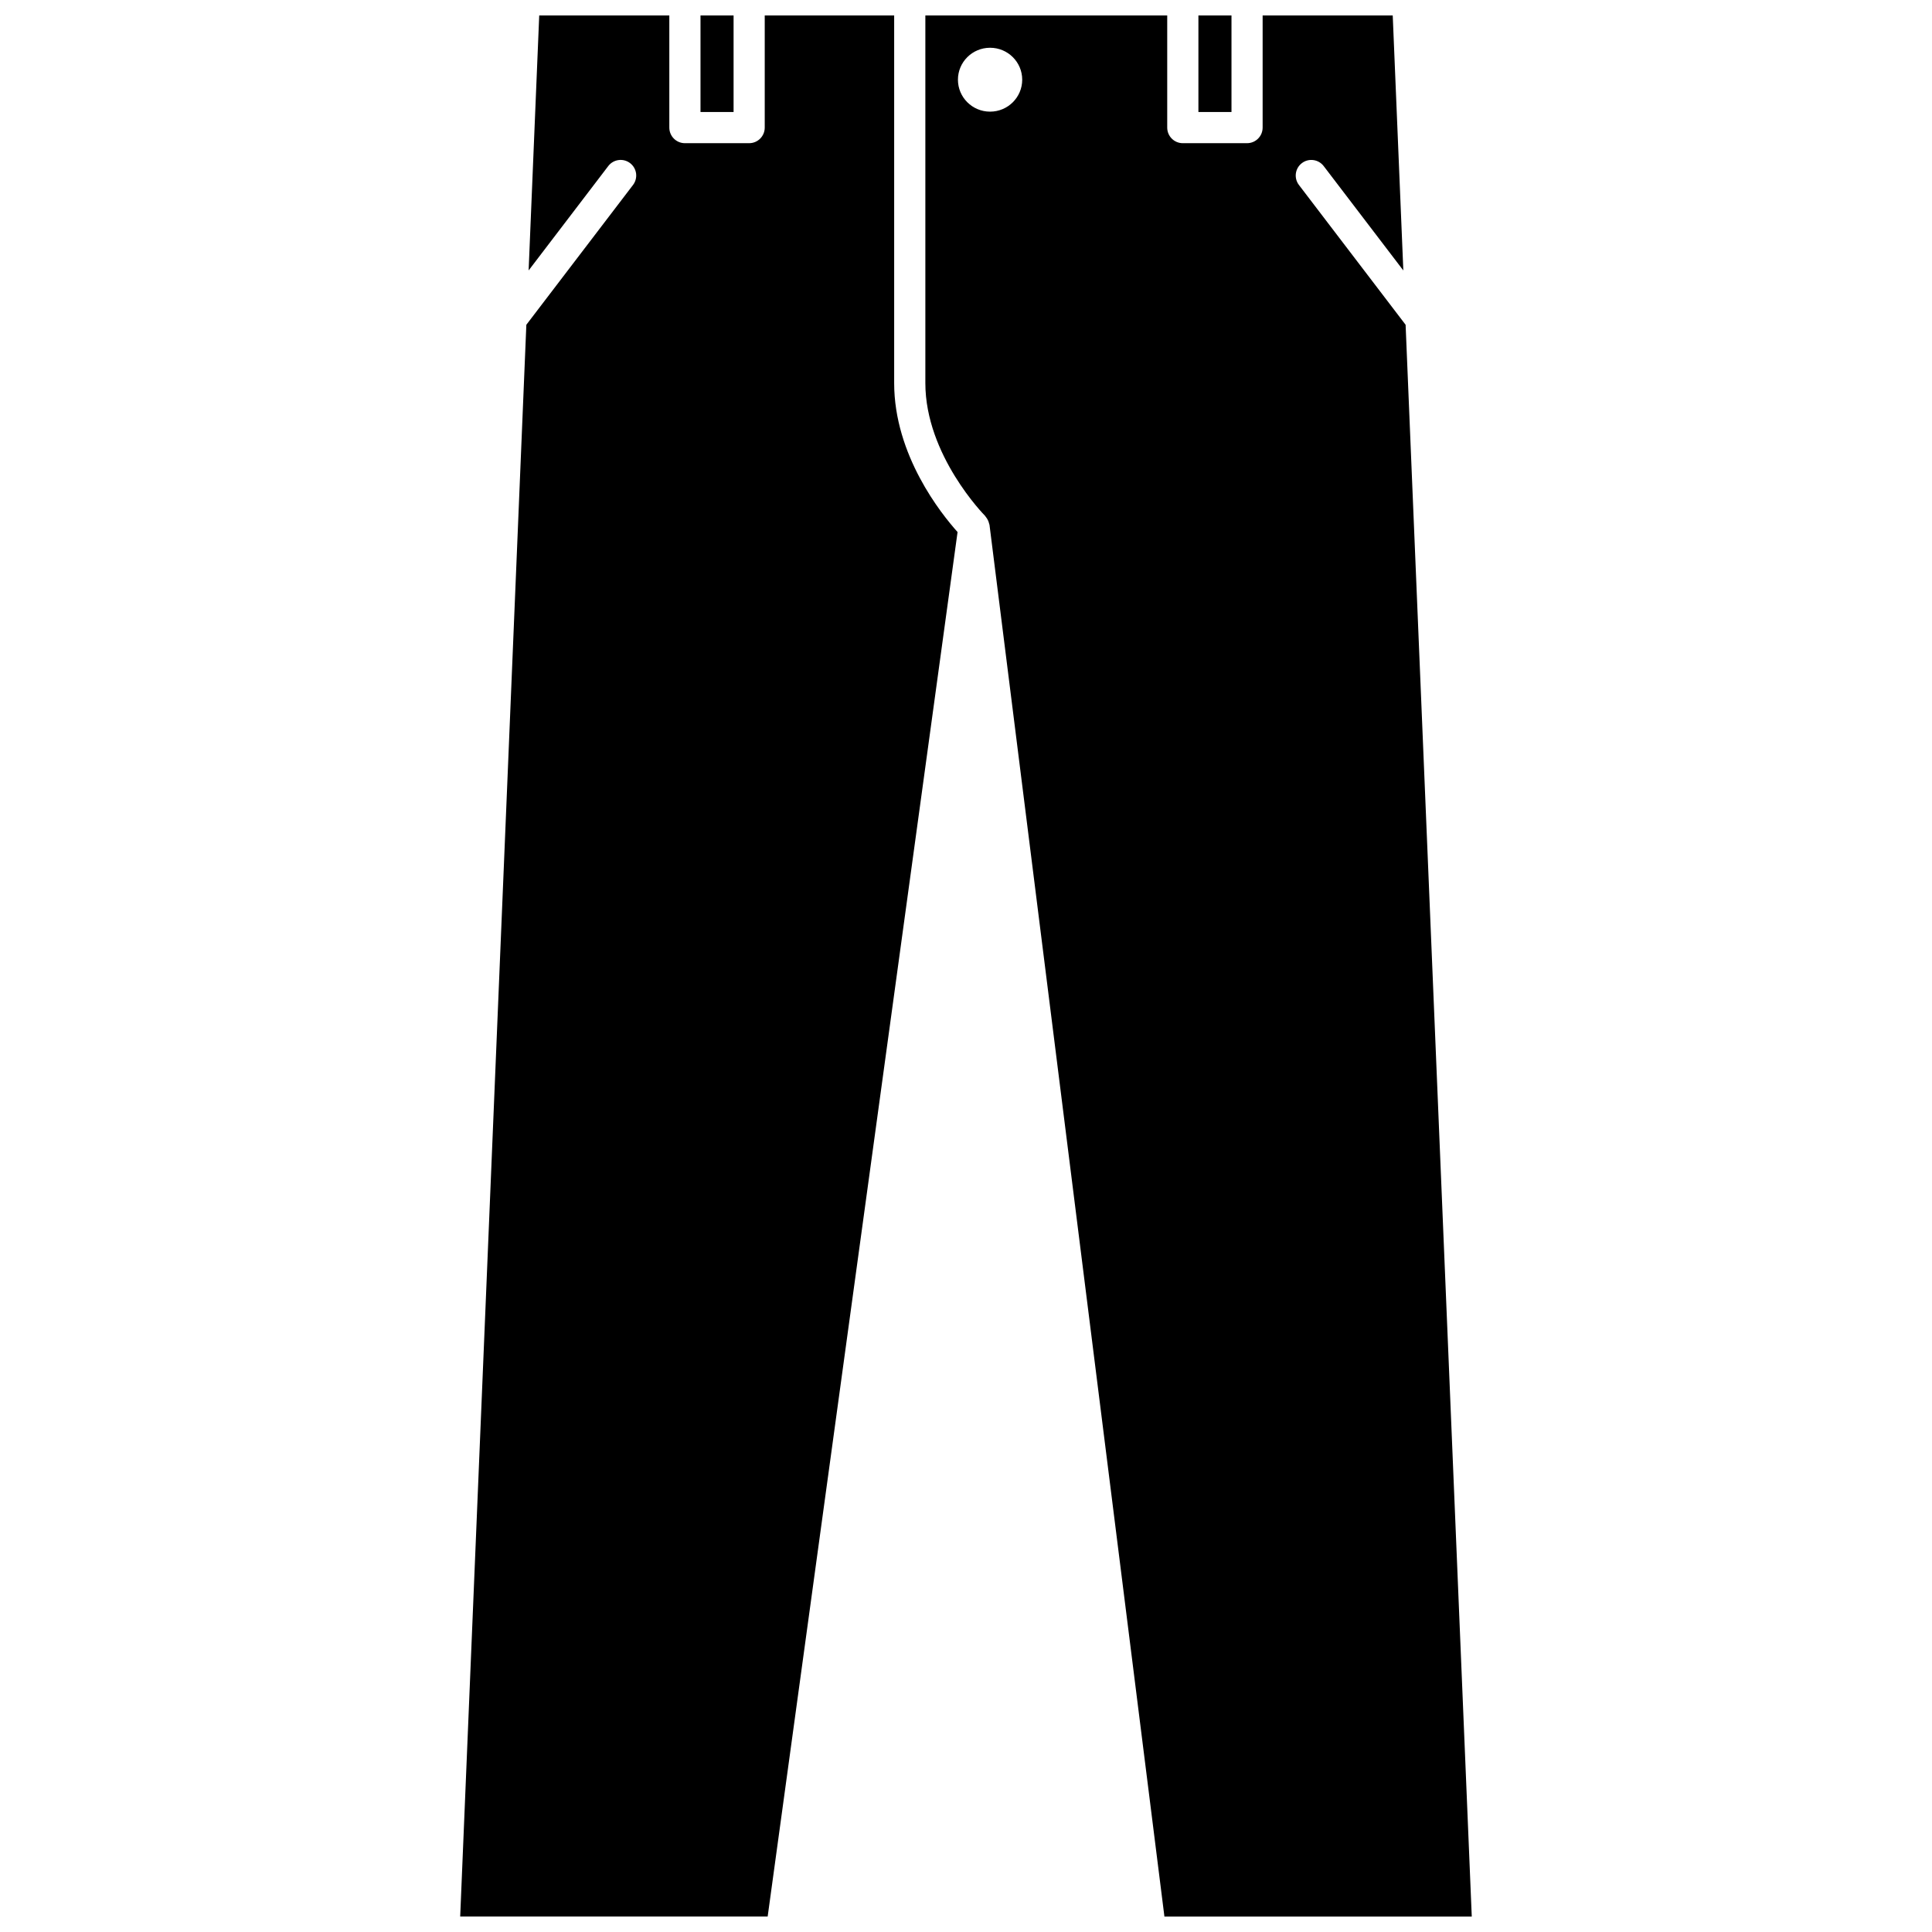 <?xml version="1.0" encoding="UTF-8"?>
<!-- Uploaded to: ICON Repo, www.iconrepo.com, Generator: ICON Repo Mixer Tools -->
<svg width="800px" height="800px" version="1.1" viewBox="144 144 512 512" xmlns="http://www.w3.org/2000/svg">
 <defs>
  <clipPath id="d">
   <path d="m329 148.09h10v25.906h-10z"/>
  </clipPath>
  <clipPath id="c">
   <path d="m461 148.09h10v25.906h-10z"/>
  </clipPath>
  <clipPath id="b">
   <path d="m265 148.09h133v503.81h-133z"/>
  </clipPath>
  <clipPath id="a">
   <path d="m389 148.09h146v503.81h-146z"/>
  </clipPath>
 </defs>
 <g>
  <g clip-path="url(#d)">
   <path d="m329.64 148.09h8.766v25.594h-8.766z"/>
  </g>
  <g clip-path="url(#c)">
   <path d="m461.59 148.09h8.766v25.594h-8.766z"/>
  </g>
  <g clip-path="url(#b)">
   <path d="m380.97 148.09h-34.309v29.727c0 2.281-1.848 4.129-4.129 4.129h-17.027c-2.285 0-4.129-1.852-4.129-4.129v-29.727h-34.477l-2.809 67.582 21.105-27.664c1.379-1.809 3.973-2.164 5.785-0.777 1.812 1.383 2.16 3.973 0.777 5.785l-28.27 37.051-17.531 421.83h81.484l50.324-366.9c-4.316-4.809-16.801-20.352-16.801-39.469v-97.441z"/>
  </g>
  <g clip-path="url(#a)">
   <path d="m516.5 230.07-28.27-37.051c-1.383-1.812-1.035-4.402 0.777-5.785 1.809-1.387 4.406-1.031 5.785 0.777l21.105 27.664-2.809-67.586h-34.477v29.727c0 2.281-1.848 4.129-4.129 4.129h-17.027c-2.285 0-4.129-1.852-4.129-4.129v-29.727h-64.098v97.438c0 19.133 15.656 35.008 15.812 35.164 0.078 0.078 0.117 0.184 0.191 0.266 0.125 0.148 0.227 0.301 0.332 0.461 0.164 0.262 0.297 0.527 0.406 0.82 0.066 0.184 0.125 0.359 0.164 0.555 0.02 0.105 0.078 0.203 0.094 0.309l46.355 368.8h81.449zm-110.12-56.484c-4.703 0-8.516-3.789-8.516-8.465s3.812-8.465 8.516-8.465c4.703 0 8.516 3.789 8.516 8.465s-3.812 8.465-8.516 8.465z"/>
  </g>
 </g>
</svg>